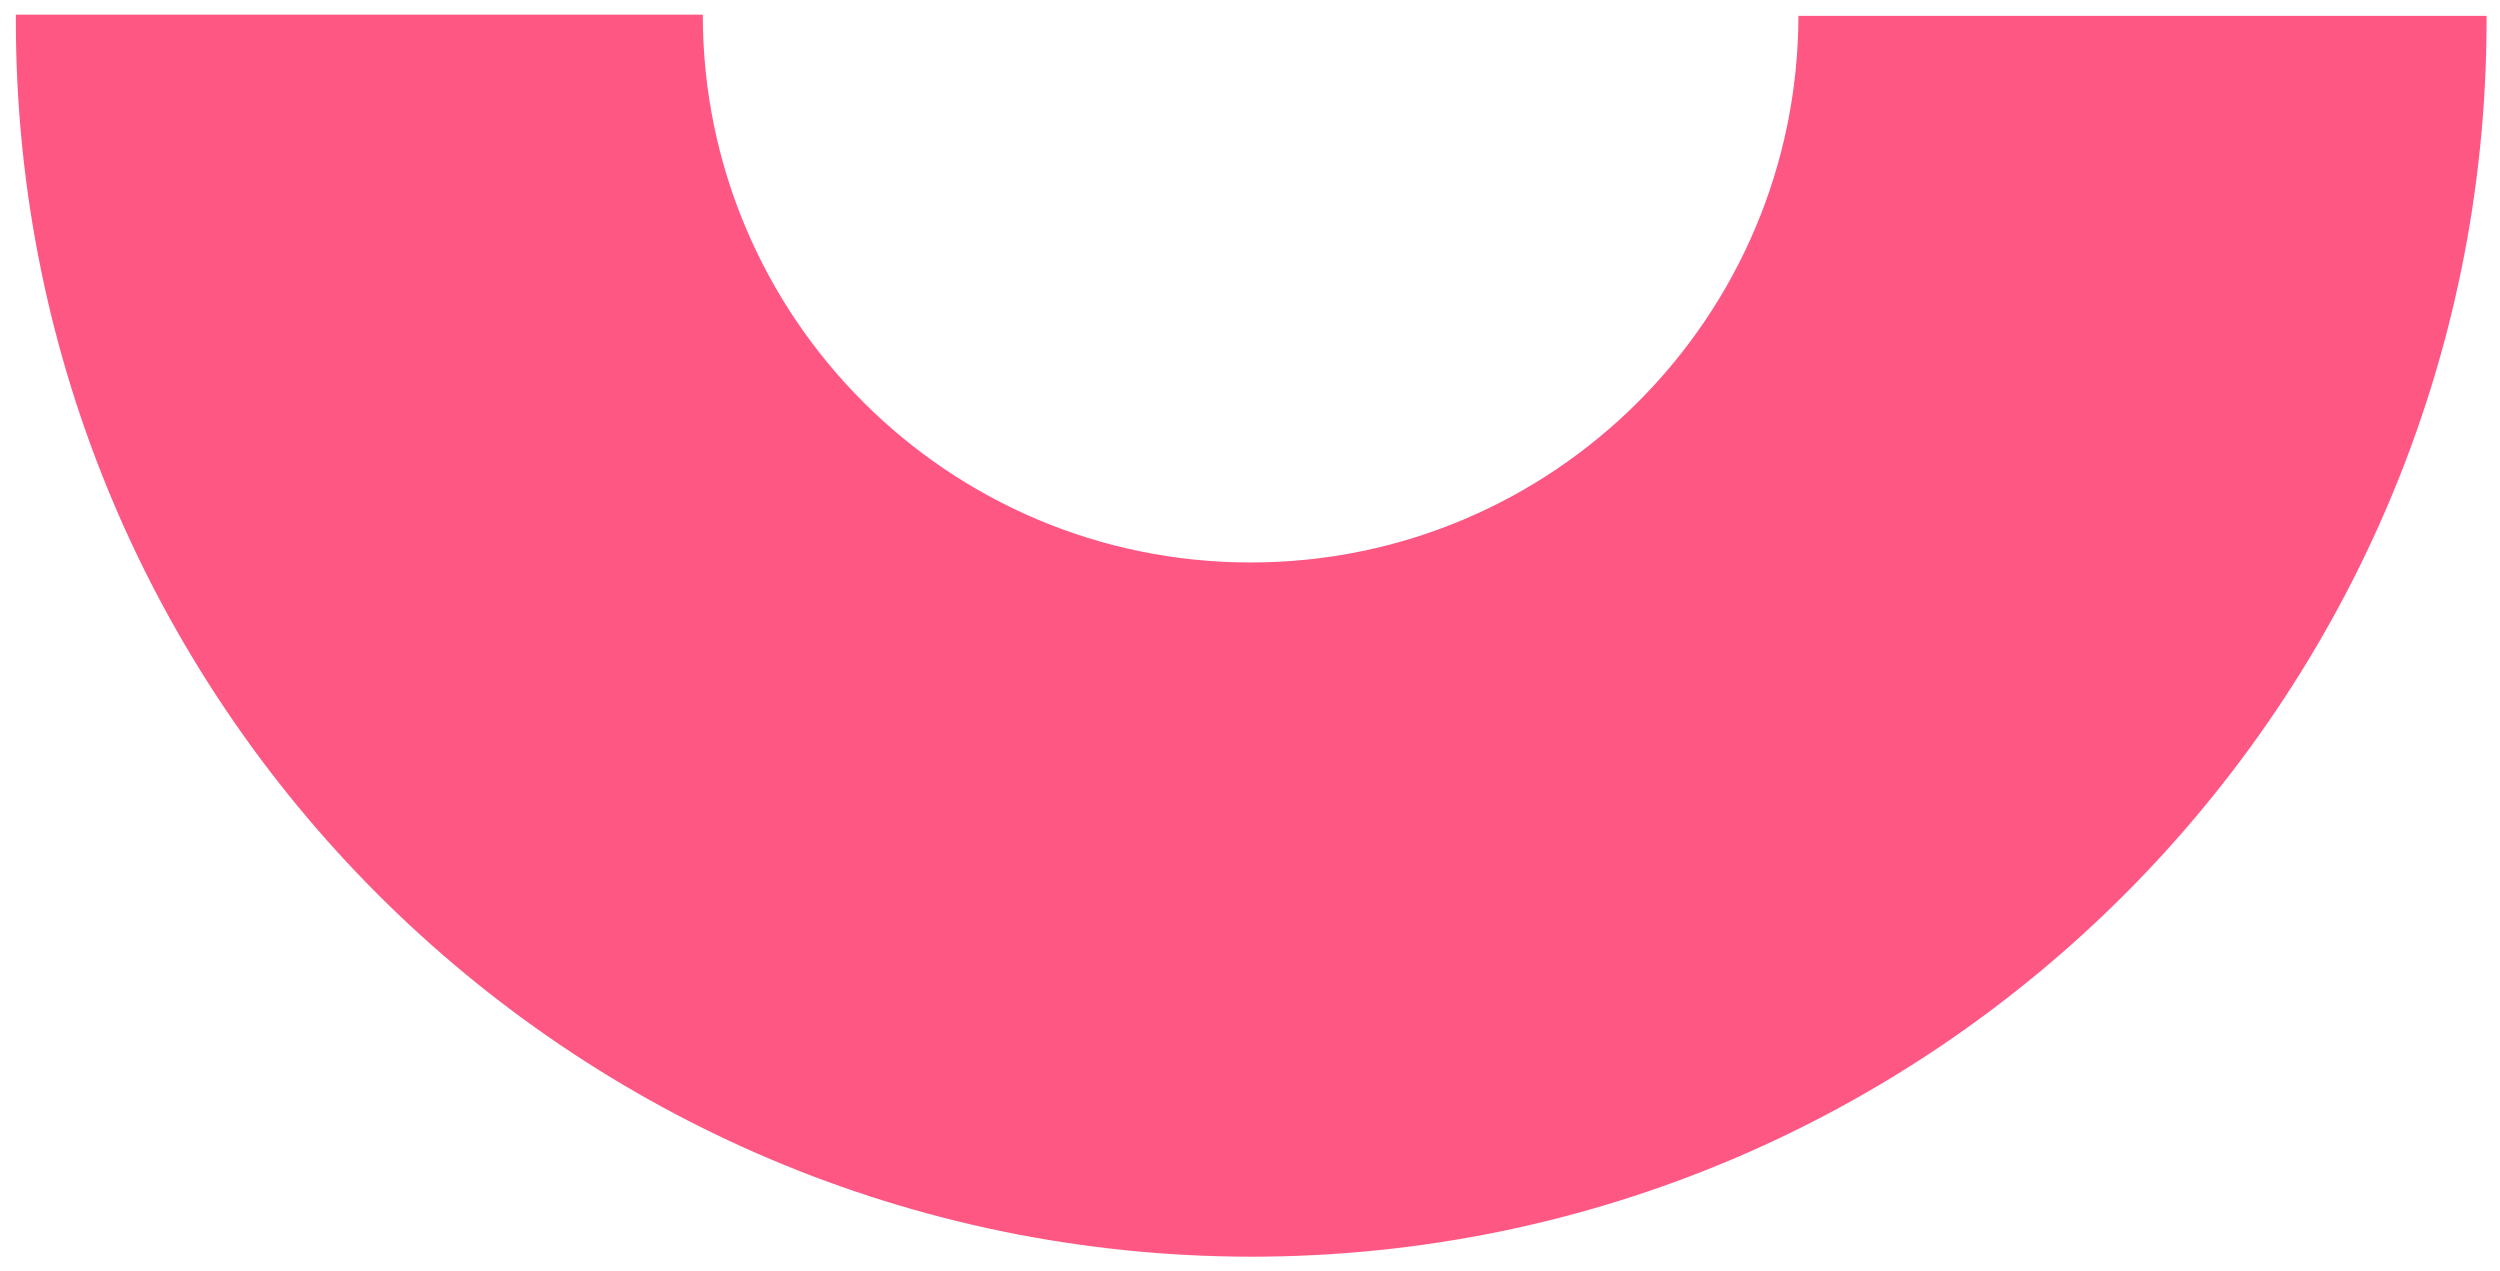 <svg xmlns="http://www.w3.org/2000/svg" xmlns:xlink="http://www.w3.org/1999/xlink" id="Calque_1" x="0px" y="0px" viewBox="0 0 204.9 104.2" style="enable-background:new 0 0 204.9 104.2;" xml:space="preserve">
<style type="text/css">
	.st0{clip-path:url(#SVGID_00000132767962730051382930000011794713032637467280_);}
	.st1{fill:#FF5783;}
</style>
<g id="Groupe_23" transform="translate(0 0)">
	<g>
		<defs>
			<rect id="SVGID_1_" width="204.9" height="104.2"></rect>
		</defs>
		<clipPath id="SVGID_00000055699764464306454750000016509171589731510693_">
			<use xlink:href="#SVGID_1_" style="overflow:visible;"></use>
		</clipPath>
		
			<g id="Groupe_1" transform="translate(0 0)" style="clip-path:url(#SVGID_00000055699764464306454750000016509171589731510693_);">
			<path id="Trac&#xE9;_5" class="st1" d="M147.4,1.2c0,24.8-20.1,44.9-44.9,44.9S57.6,26,57.6,1.2H1.3c0,0.1,0,0.3,0,0.5     c0,55.9,45.3,101.2,101.2,101.3c55.9,0,101.2-45.3,101.3-101.2c0,0,0,0,0,0c0-0.2,0-0.3,0-0.5H147.4z"></path>
		</g>
	</g>
</g>
</svg>